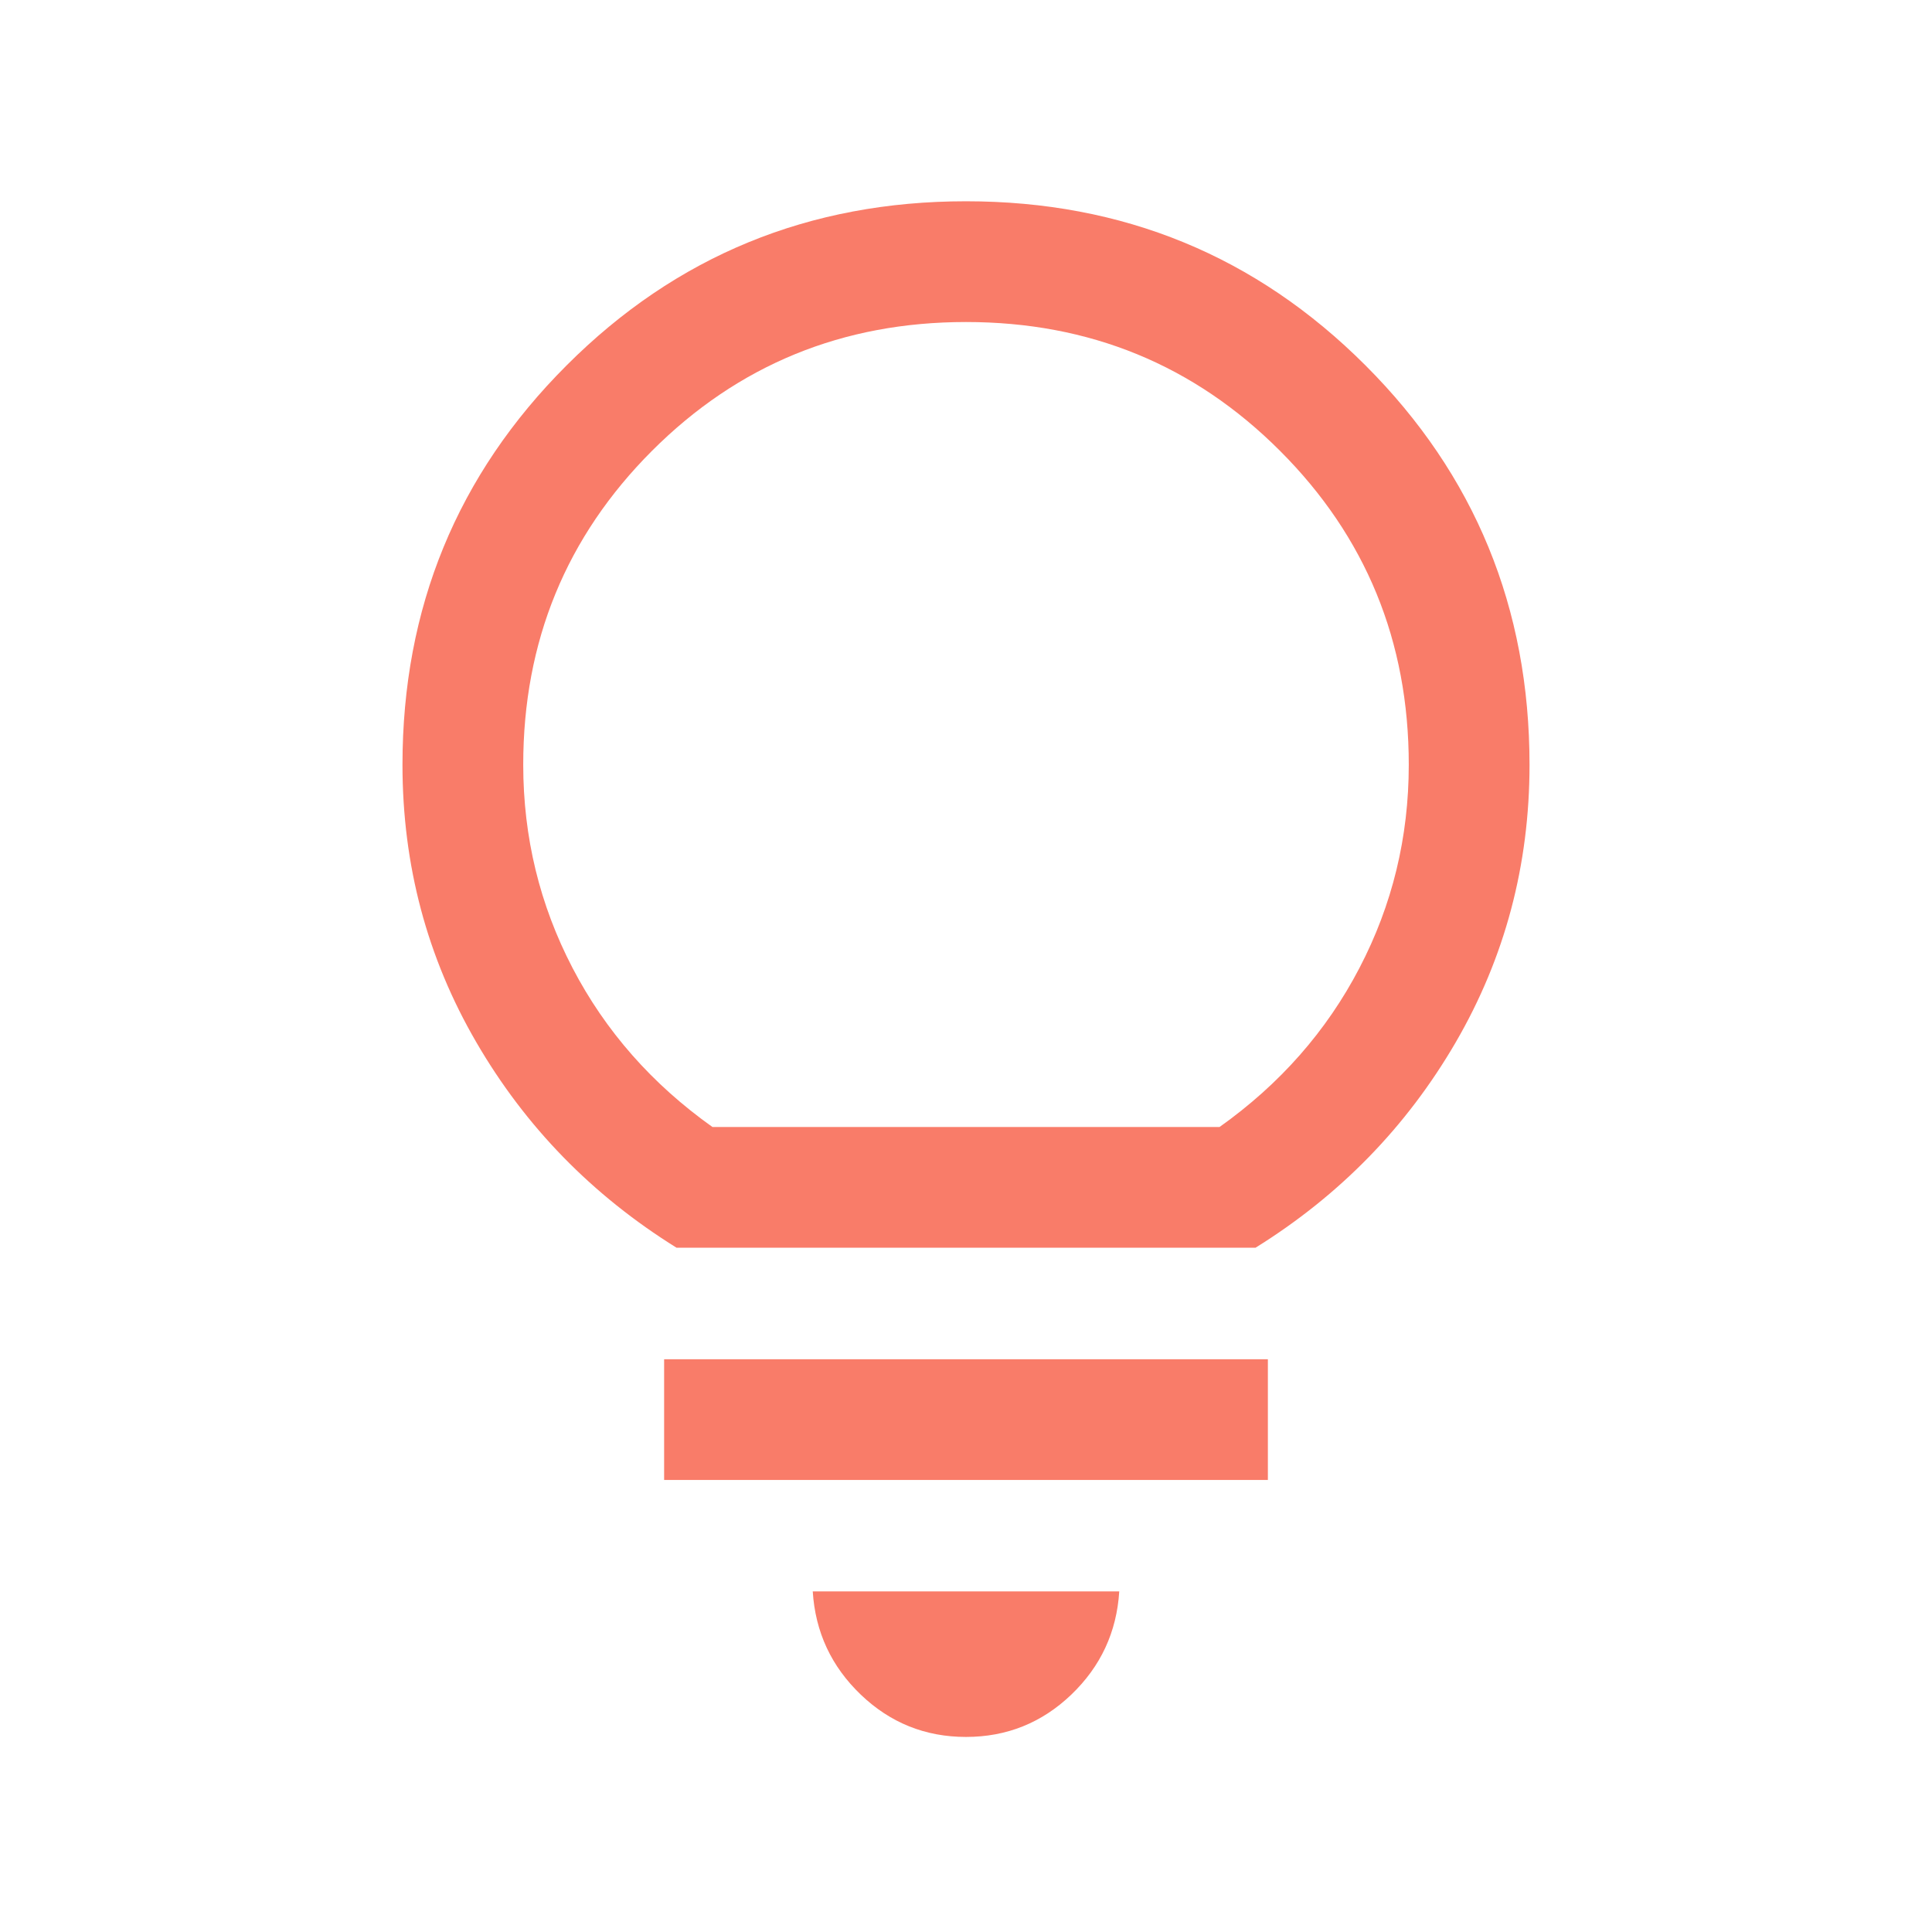 <svg xmlns="http://www.w3.org/2000/svg" width="28" height="28" viewBox="0 0 28 28" fill="none">
  <path d="M14 25.173C13.411 25.173 12.903 24.969 12.476 24.561C12.049 24.152 11.816 23.654 11.779 23.064H16.221C16.184 23.654 15.952 24.152 15.525 24.561C15.098 24.969 14.589 25.173 14 25.173ZM9.625 21.449V19.699H18.375V21.449H9.625ZM9.805 18.083C8.583 17.323 7.615 16.331 6.903 15.105C6.19 13.879 5.833 12.539 5.833 11.083C5.833 8.81 6.626 6.88 8.212 5.295C9.797 3.709 11.727 2.917 14 2.917C16.274 2.917 18.203 3.709 19.789 5.295C21.374 6.88 22.167 8.81 22.167 11.083C22.167 12.539 21.81 13.879 21.098 15.105C20.385 16.331 19.418 17.323 18.196 18.083H9.805ZM10.325 16.333H17.675C18.55 15.711 19.226 14.943 19.702 14.029C20.179 13.115 20.417 12.133 20.417 11.083C20.417 9.295 19.795 7.778 18.55 6.533C17.306 5.289 15.789 4.667 14 4.667C12.211 4.667 10.695 5.289 9.45 6.533C8.206 7.778 7.583 9.295 7.583 11.083C7.583 12.133 7.822 13.115 8.298 14.029C8.774 14.943 9.45 15.711 10.325 16.333Z" fill="#F97C69"/>
</svg>